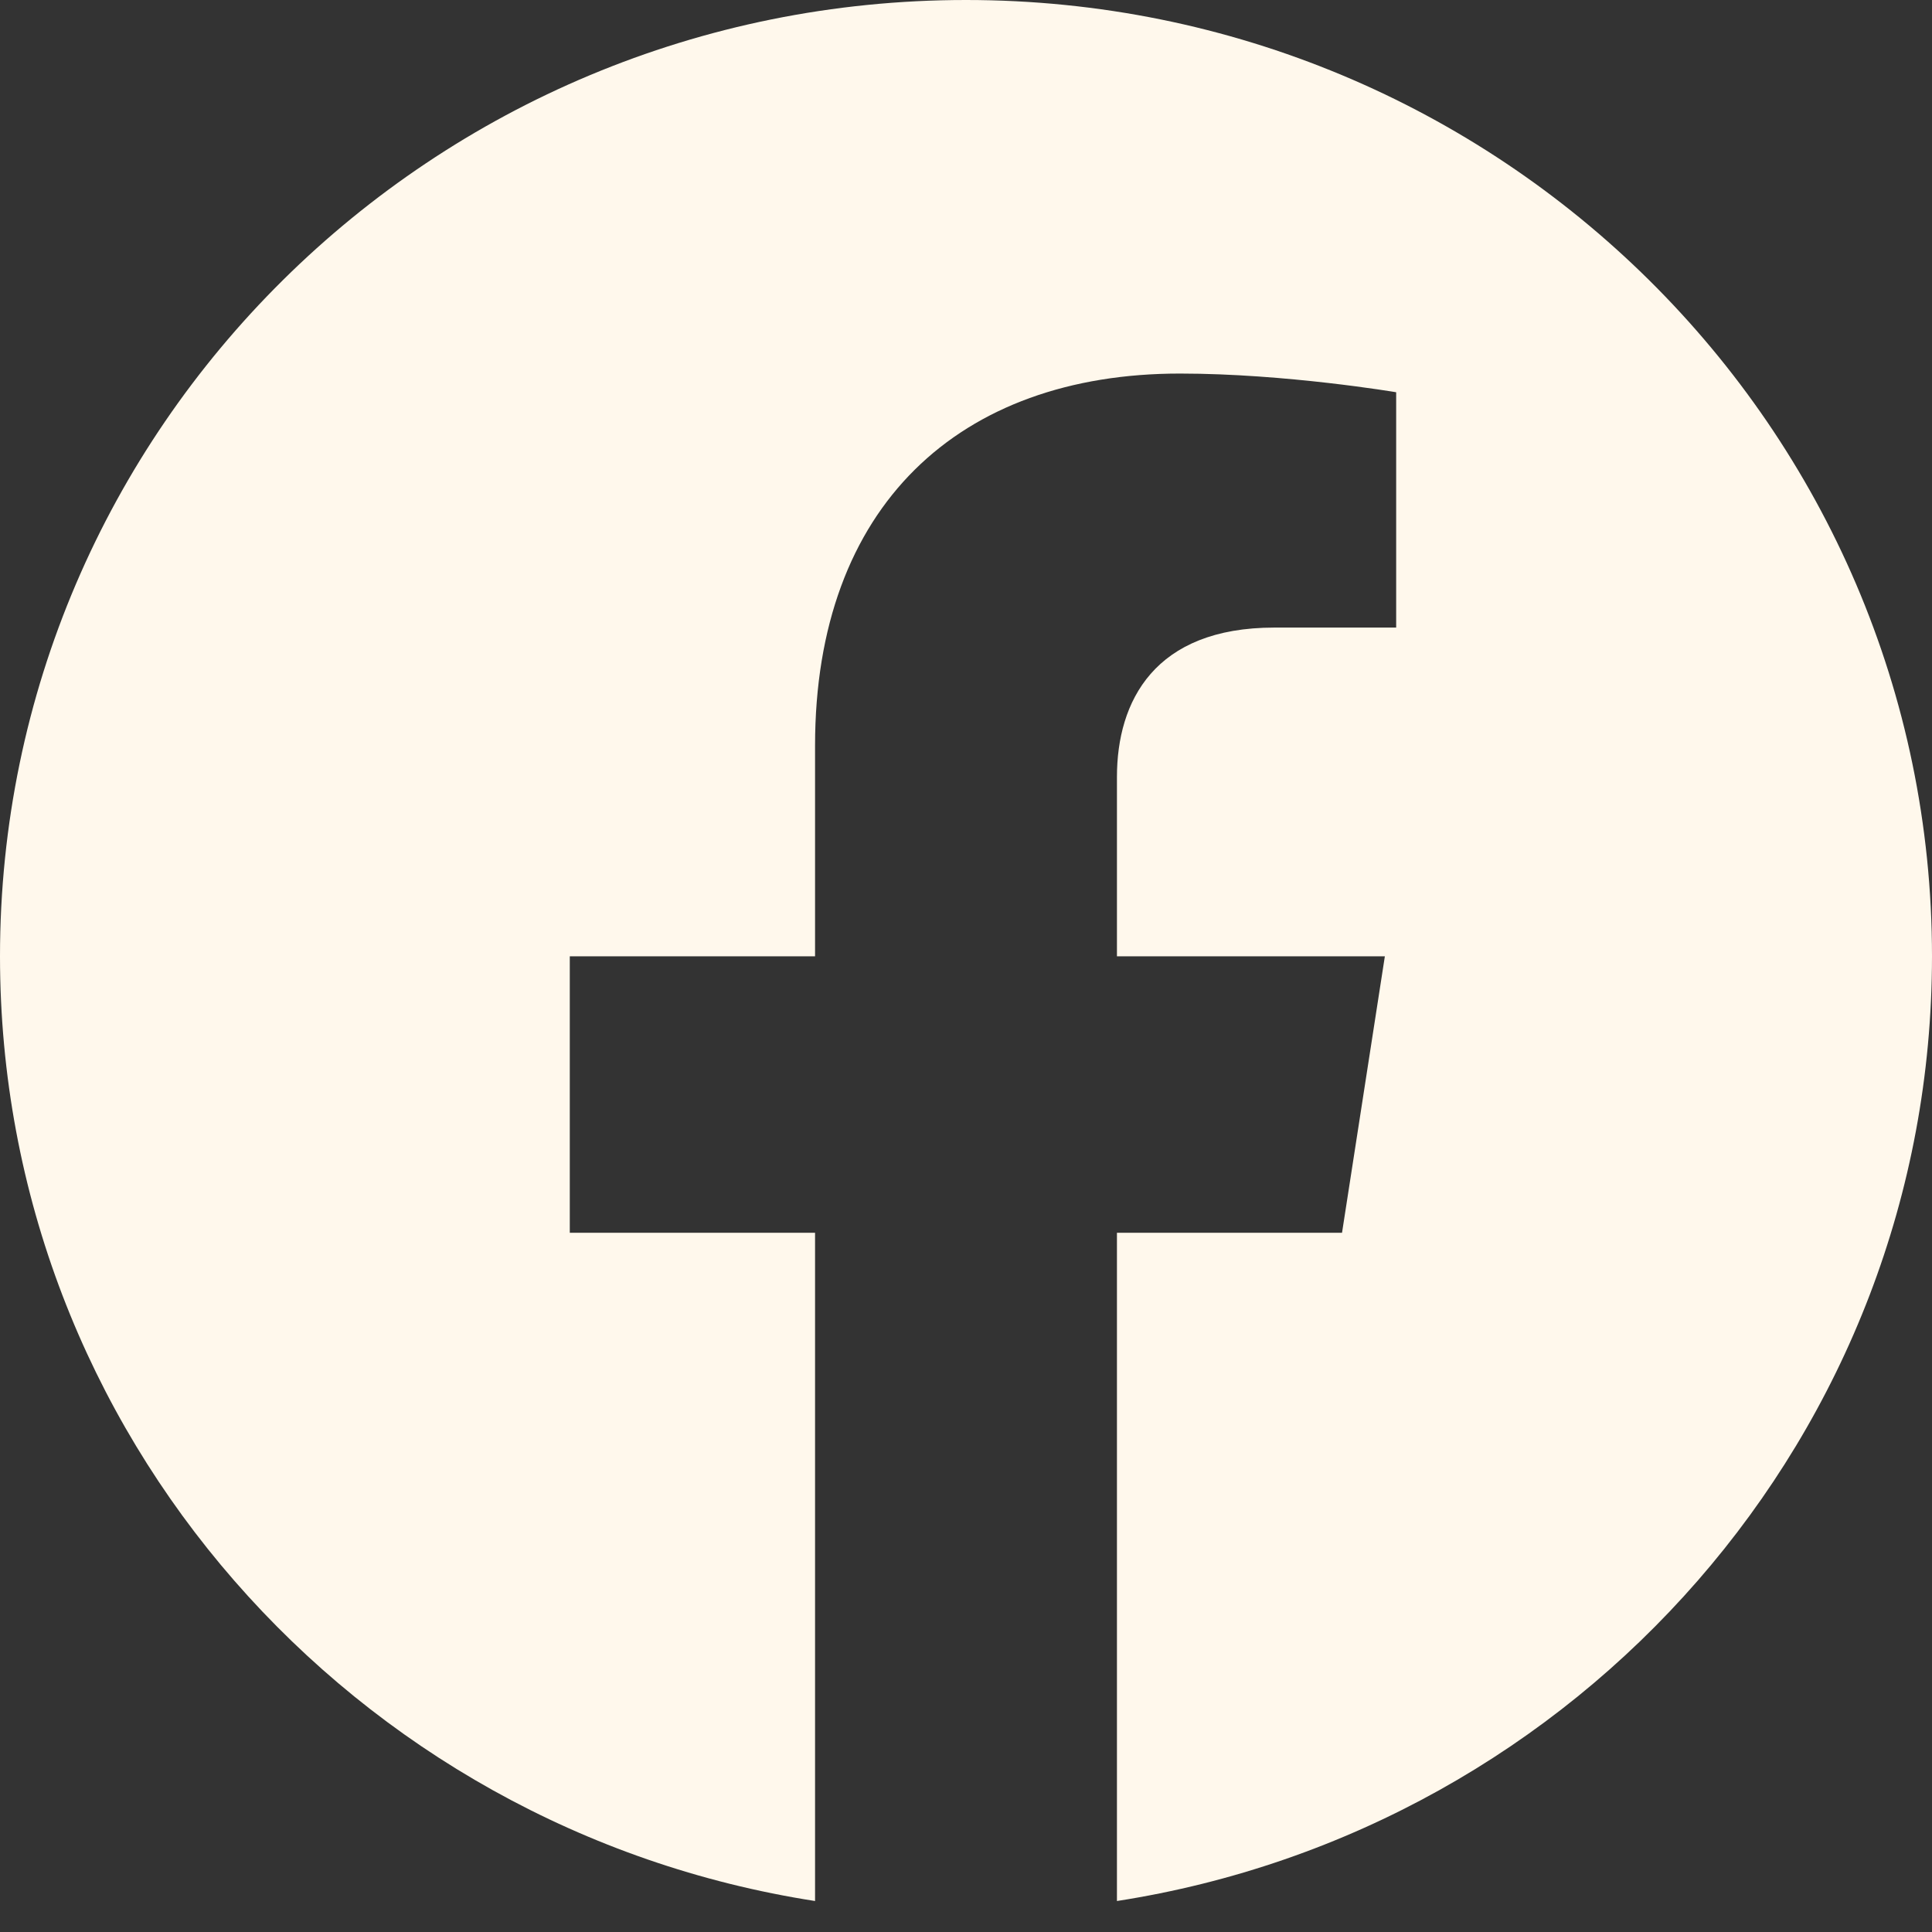 <?xml version="1.0" encoding="UTF-8" standalone="no"?><!DOCTYPE svg PUBLIC "-//W3C//DTD SVG 1.1//EN" "http://www.w3.org/Graphics/SVG/1.1/DTD/svg11.dtd"><svg width="100%" height="100%" viewBox="0 0 125 125" version="1.1" xmlns="http://www.w3.org/2000/svg" xmlns:xlink="http://www.w3.org/1999/xlink" xml:space="preserve" xmlns:serif="http://www.serif.com/" style="fill-rule:evenodd;clip-rule:evenodd;stroke-linejoin:round;stroke-miterlimit:2;"><rect x="0" y="0" width="125" height="125" fill="#333333" stroke="none"/><g id="Symbols"><g id="Footer-Desktop"><g id="Footer"><g><g id="facebook"><path id="Path" d="M125,61.873c0,-34.172 -27.982,-61.873 -62.5,-61.873c-34.518,0 -62.5,27.701 -62.5,61.873c0,30.883 22.855,56.48 52.734,61.122l0,-43.236l-15.869,0l0,-17.886l15.869,0l0,-13.631c0,-15.507 9.331,-24.073 23.607,-24.073c6.839,0 13.991,1.209 13.991,1.209l0,15.226l-7.881,0c-7.764,0 -10.185,4.77 -10.185,9.663l0,11.606l17.334,0l-2.771,17.886l-14.563,0l0,43.236c29.879,-4.642 52.734,-30.239 52.734,-61.122Z" style="fill:#fff8ec;fill-rule:nonzero;"/></g></g></g></g></g></svg>
